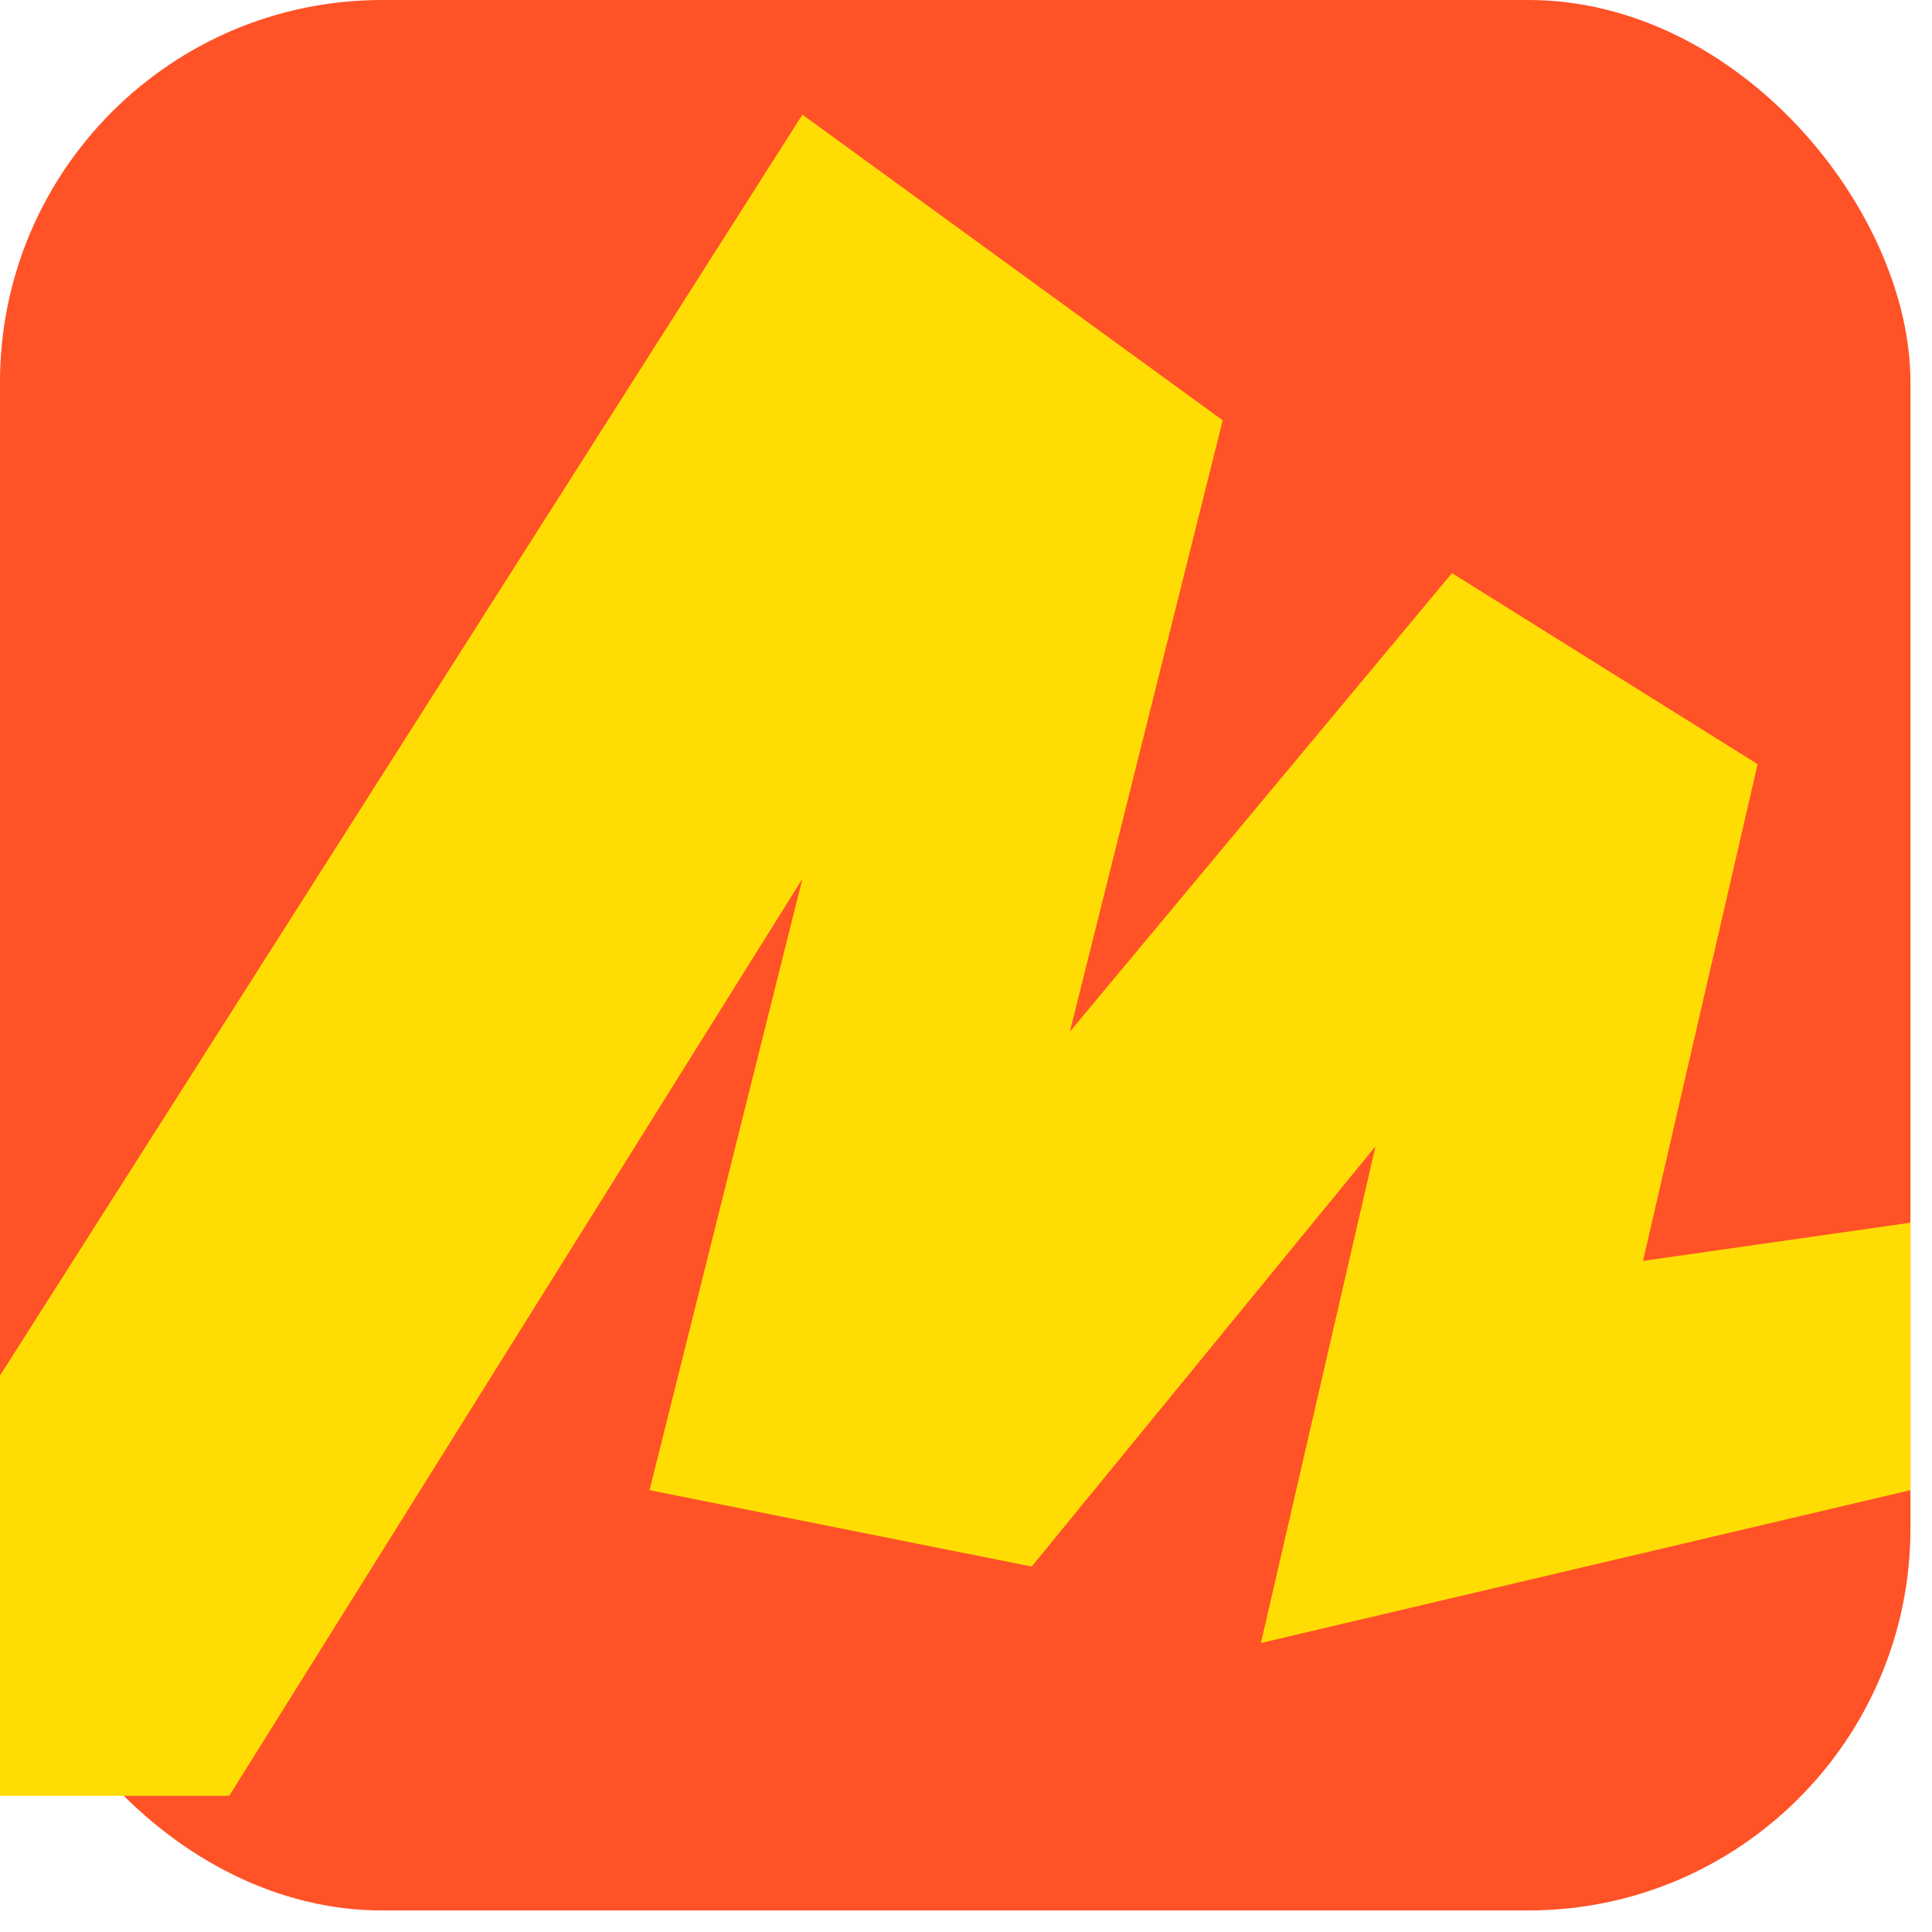 <?xml version="1.0" encoding="UTF-8"?> <svg xmlns="http://www.w3.org/2000/svg" width="53" height="53" viewBox="0 0 53 53" fill="none"><rect width="52.409" height="52.409" rx="10.482" fill="#FF5227"></rect><path d="M22.012 3.145L0 37.734V49.264H6.289L22.012 24.108L17.819 40.879L28.301 42.975L37.734 31.445L34.59 45.072L52.409 40.879V33.542L45.072 34.59L48.216 20.963L39.831 15.723L29.349 28.301L33.542 11.53L22.012 3.145Z" fill="#FFDD04"></path></svg> 